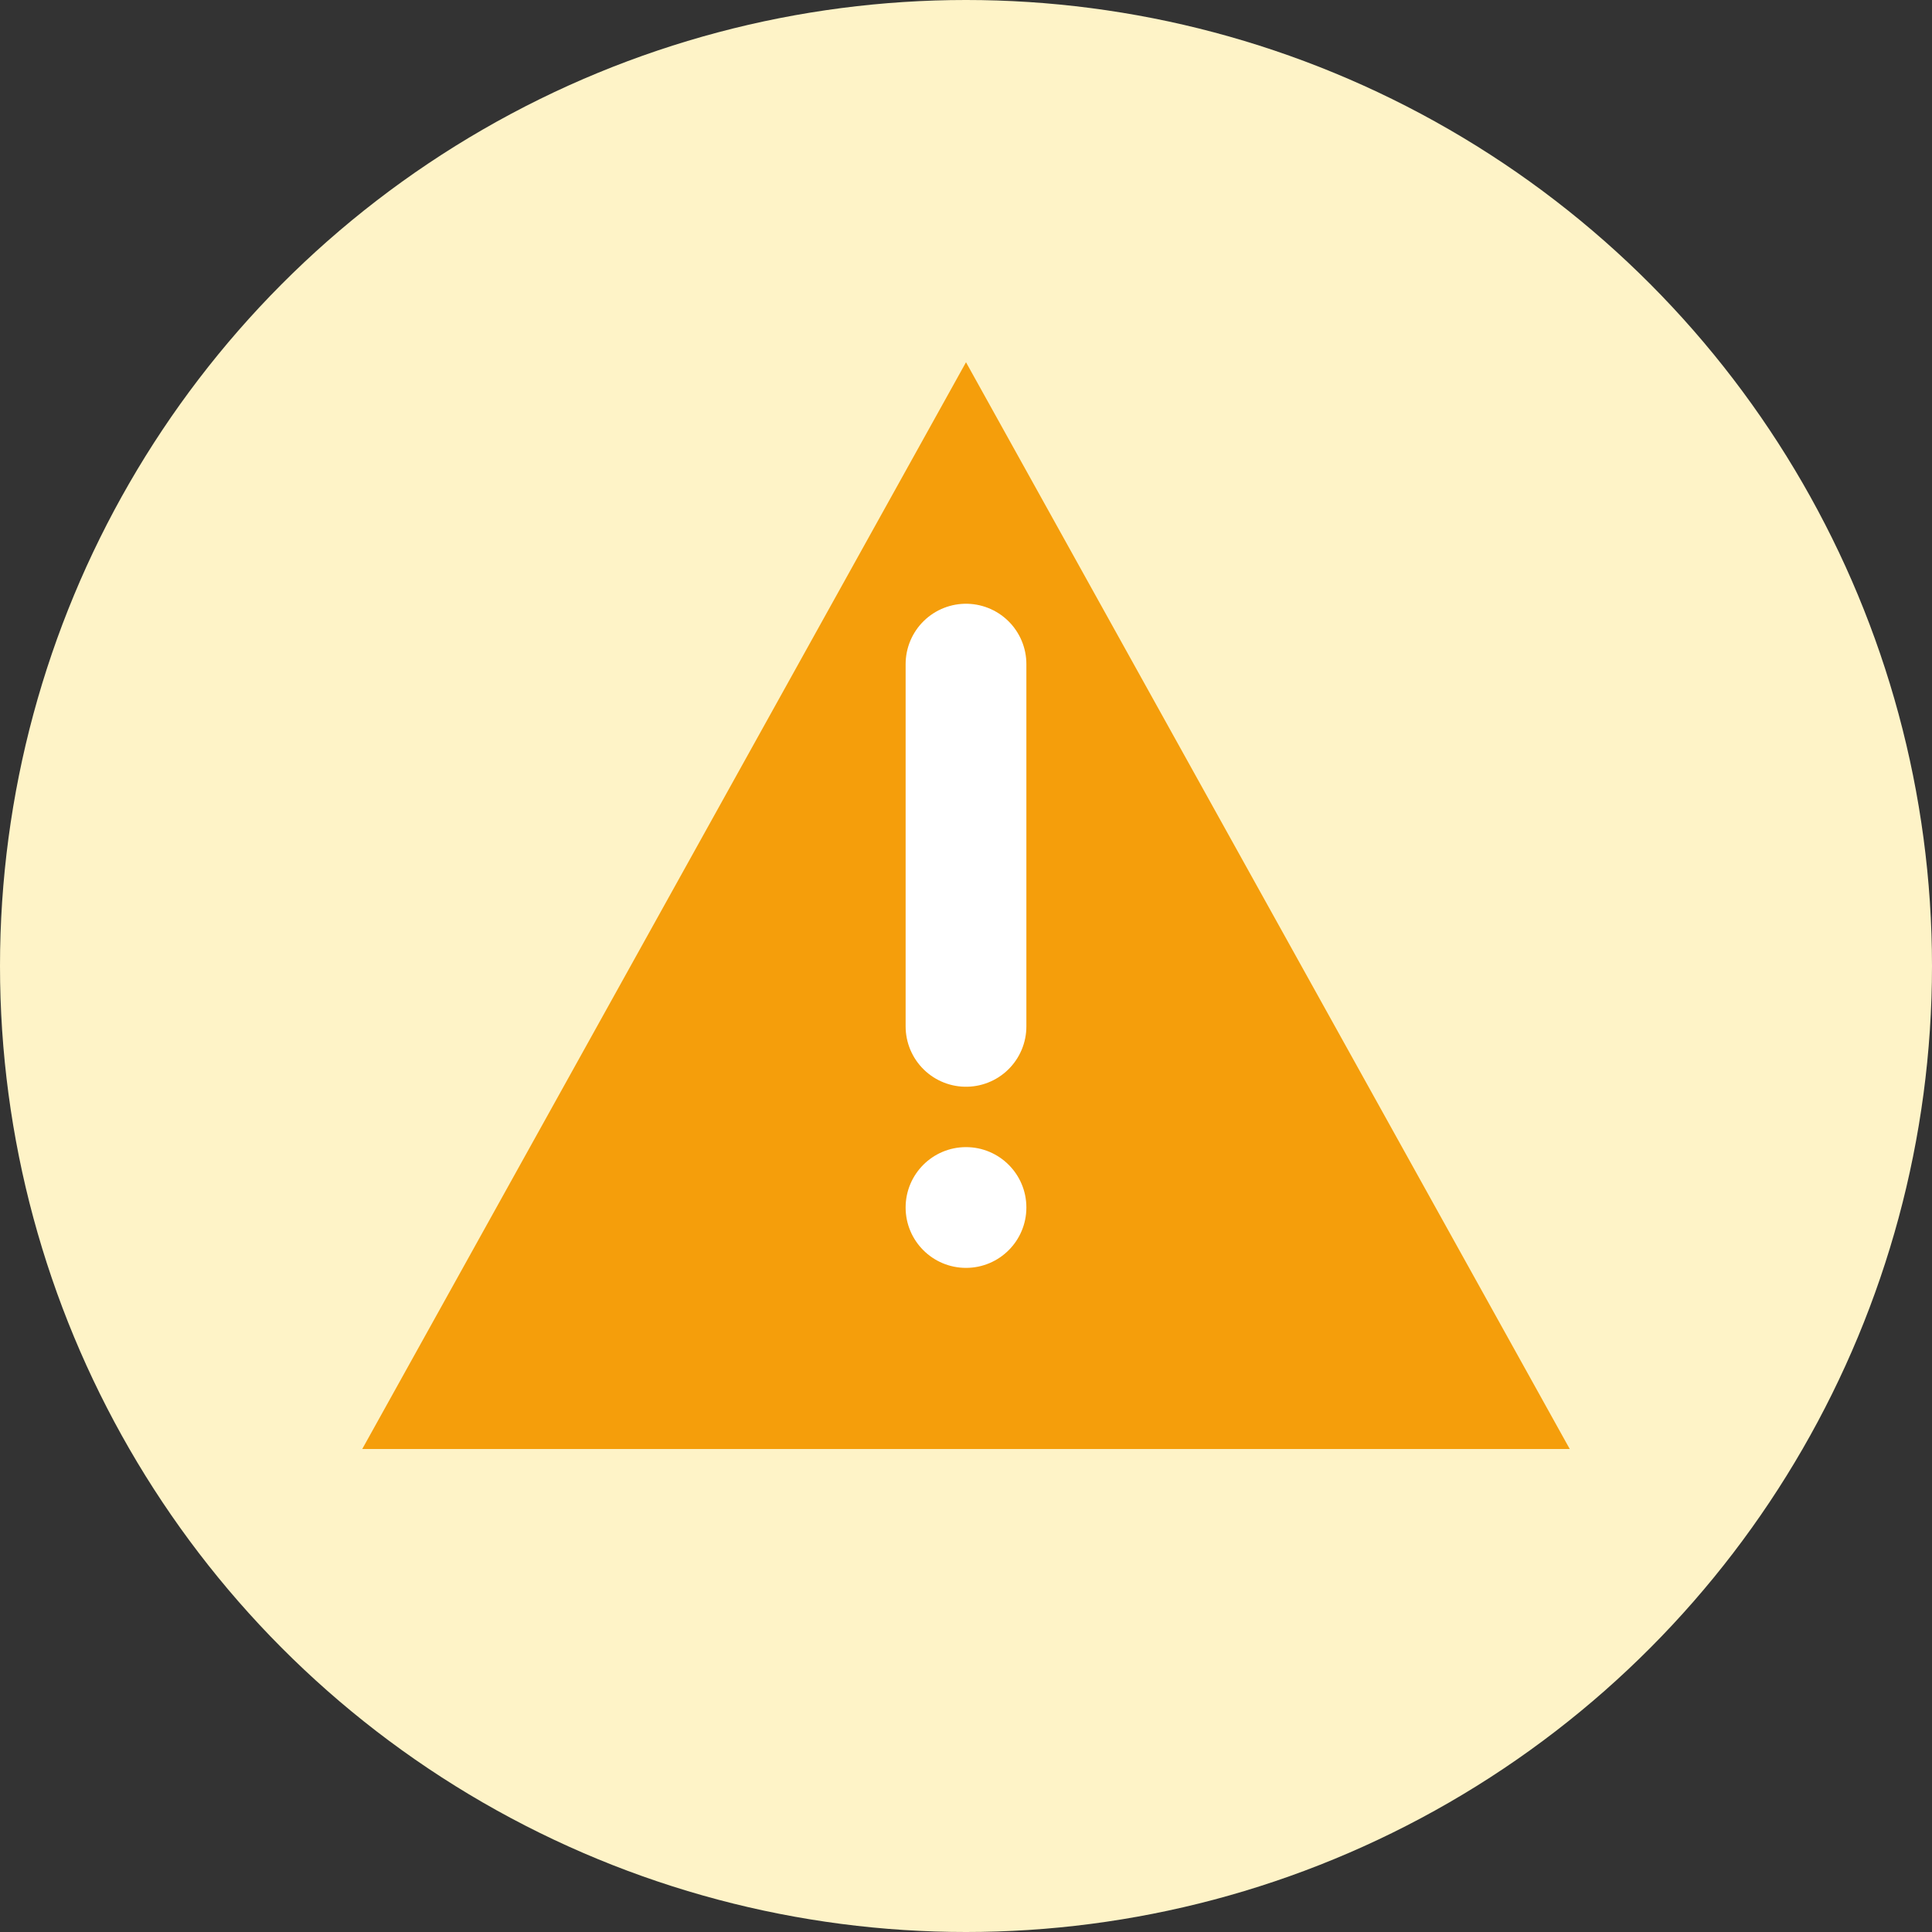 <svg width="32" height="32" viewBox="0 0 32 32" fill="none" xmlns="http://www.w3.org/2000/svg">
  <rect x="0" y="0" width="32" height="32" fill="#333333" stroke="none"/>
  <circle cx="16" cy="16" r="16" fill="#FEF3C7"/>
  <path d="M16 6L26 24H6L16 6Z" fill="#F59E0B"/>
  <path d="M16 11V17" stroke="#FFFFFF" stroke-width="2" stroke-linecap="round"/>
  <circle cx="16" cy="20" r="1" fill="#FFFFFF"/>
</svg>